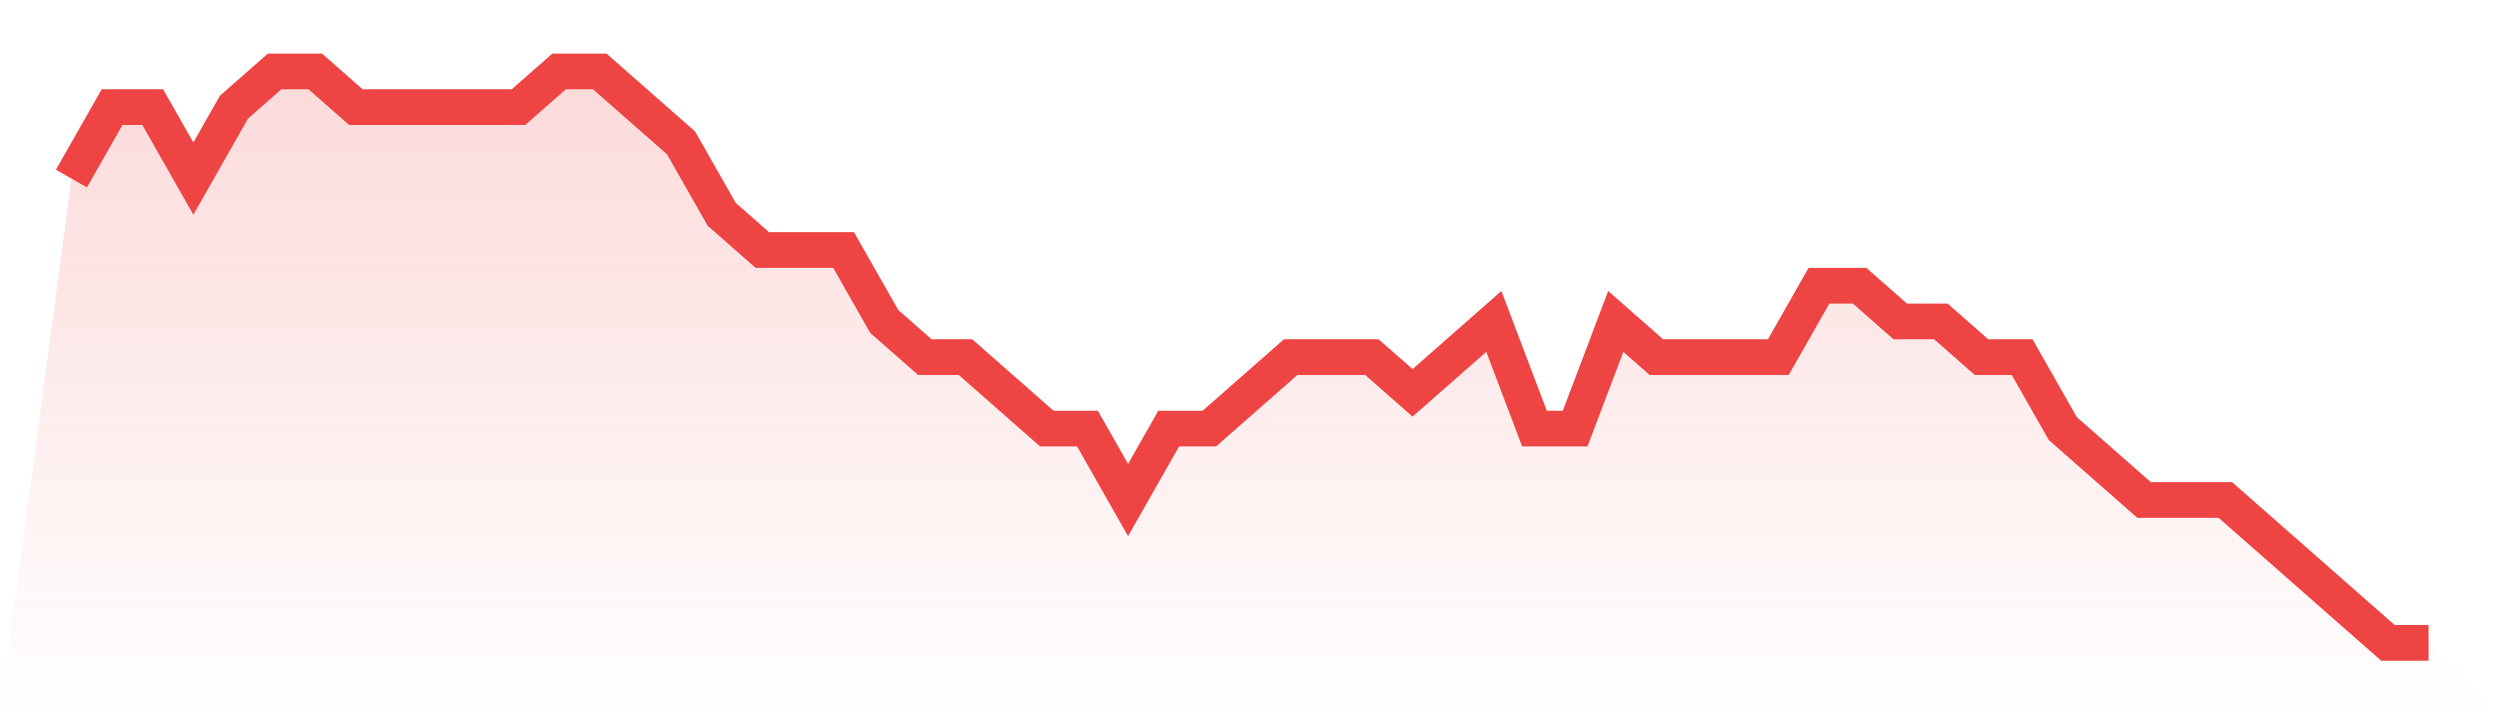 <svg viewBox="0 0 140 40" xmlns="http://www.w3.org/2000/svg">
<defs>
<linearGradient id="gradient" x1="0" x2="0" y1="0" y2="1">
<stop offset="0%" stop-color="#ef4444" stop-opacity="0.2"/>
<stop offset="100%" stop-color="#ef4444" stop-opacity="0"/>
</linearGradient>
</defs>
<path d="M4,10 L4,10 L6.276,6 L8.552,6 L10.828,10 L13.103,6 L15.379,4 L17.655,4 L19.931,6 L22.207,6 L24.483,6 L26.759,6 L29.034,6 L31.31,4 L33.586,4 L35.862,6 L38.138,8 L40.414,12 L42.69,14 L44.966,14 L47.241,14 L49.517,18 L51.793,20 L54.069,20 L56.345,22 L58.621,24 L60.897,24 L63.172,28 L65.448,24 L67.724,24 L70,22 L72.276,20 L74.552,20 L76.828,20 L79.103,22 L81.379,20 L83.655,18 L85.931,24 L88.207,24 L90.483,18 L92.759,20 L95.034,20 L97.31,20 L99.586,20 L101.862,16 L104.138,16 L106.414,18 L108.69,18 L110.966,20 L113.241,20 L115.517,24 L117.793,26 L120.069,28 L122.345,28 L124.621,28 L126.897,30 L129.172,32 L131.448,34 L133.724,36 L136,36 L140,40 L0,40 z" fill="url(#gradient)"/>
<path d="M4,10 L4,10 L6.276,6 L8.552,6 L10.828,10 L13.103,6 L15.379,4 L17.655,4 L19.931,6 L22.207,6 L24.483,6 L26.759,6 L29.034,6 L31.31,4 L33.586,4 L35.862,6 L38.138,8 L40.414,12 L42.69,14 L44.966,14 L47.241,14 L49.517,18 L51.793,20 L54.069,20 L56.345,22 L58.621,24 L60.897,24 L63.172,28 L65.448,24 L67.724,24 L70,22 L72.276,20 L74.552,20 L76.828,20 L79.103,22 L81.379,20 L83.655,18 L85.931,24 L88.207,24 L90.483,18 L92.759,20 L95.034,20 L97.31,20 L99.586,20 L101.862,16 L104.138,16 L106.414,18 L108.69,18 L110.966,20 L113.241,20 L115.517,24 L117.793,26 L120.069,28 L122.345,28 L124.621,28 L126.897,30 L129.172,32 L131.448,34 L133.724,36 L136,36" fill="none" stroke="#ef4444" stroke-width="2"/>
</svg>